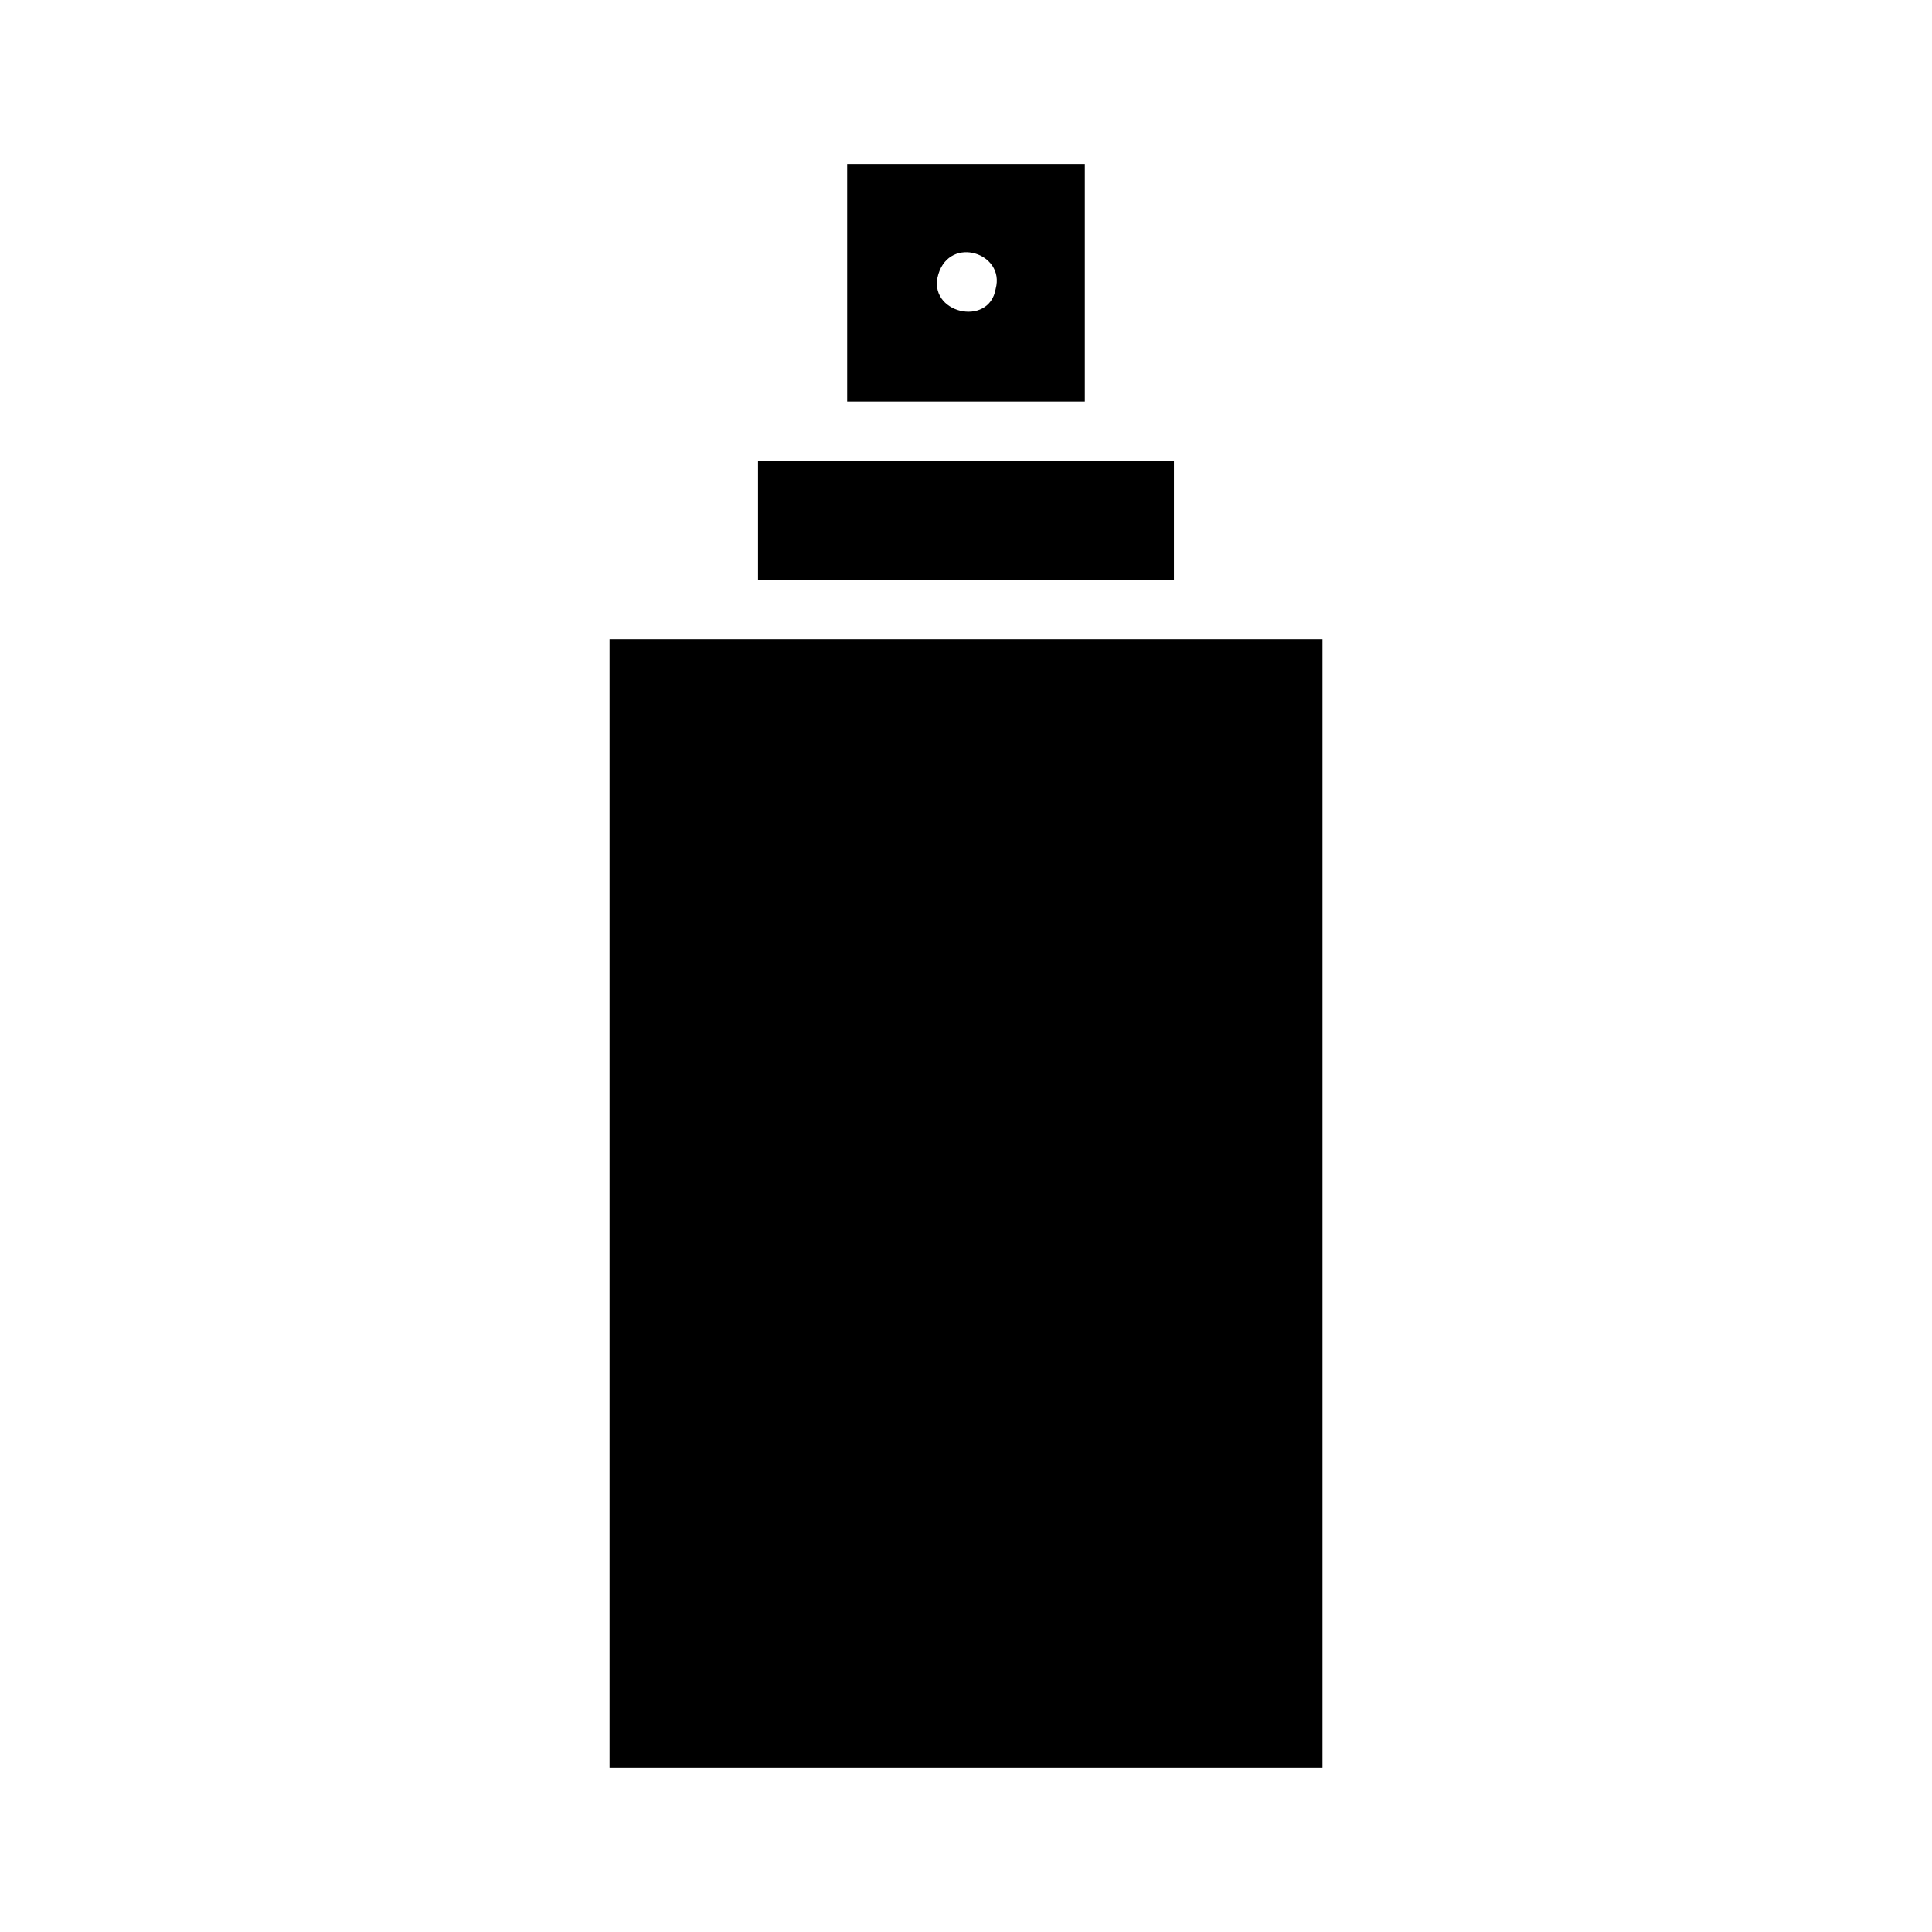 <?xml version="1.0" encoding="UTF-8"?>
<!-- Uploaded to: SVG Repo, www.svgrepo.com, Generator: SVG Repo Mixer Tools -->
<svg fill="#000000" width="800px" height="800px" version="1.1" viewBox="144 144 512 512" xmlns="http://www.w3.org/2000/svg">
 <g>
  <path d="m368.51 187.45v62.977h62.977v-62.977zm39.359 33.062c-1.73 10.391-18.344 6.453-15.191-3.856 3.148-10.312 17.711-5.59 15.191 3.856z"/>
  <path d="m305.54 313.41h188.93v299.14h-188.93z"/>
  <path d="m344.89 266.18h110.21v31.488h-110.21z"/>
 </g>
</svg>